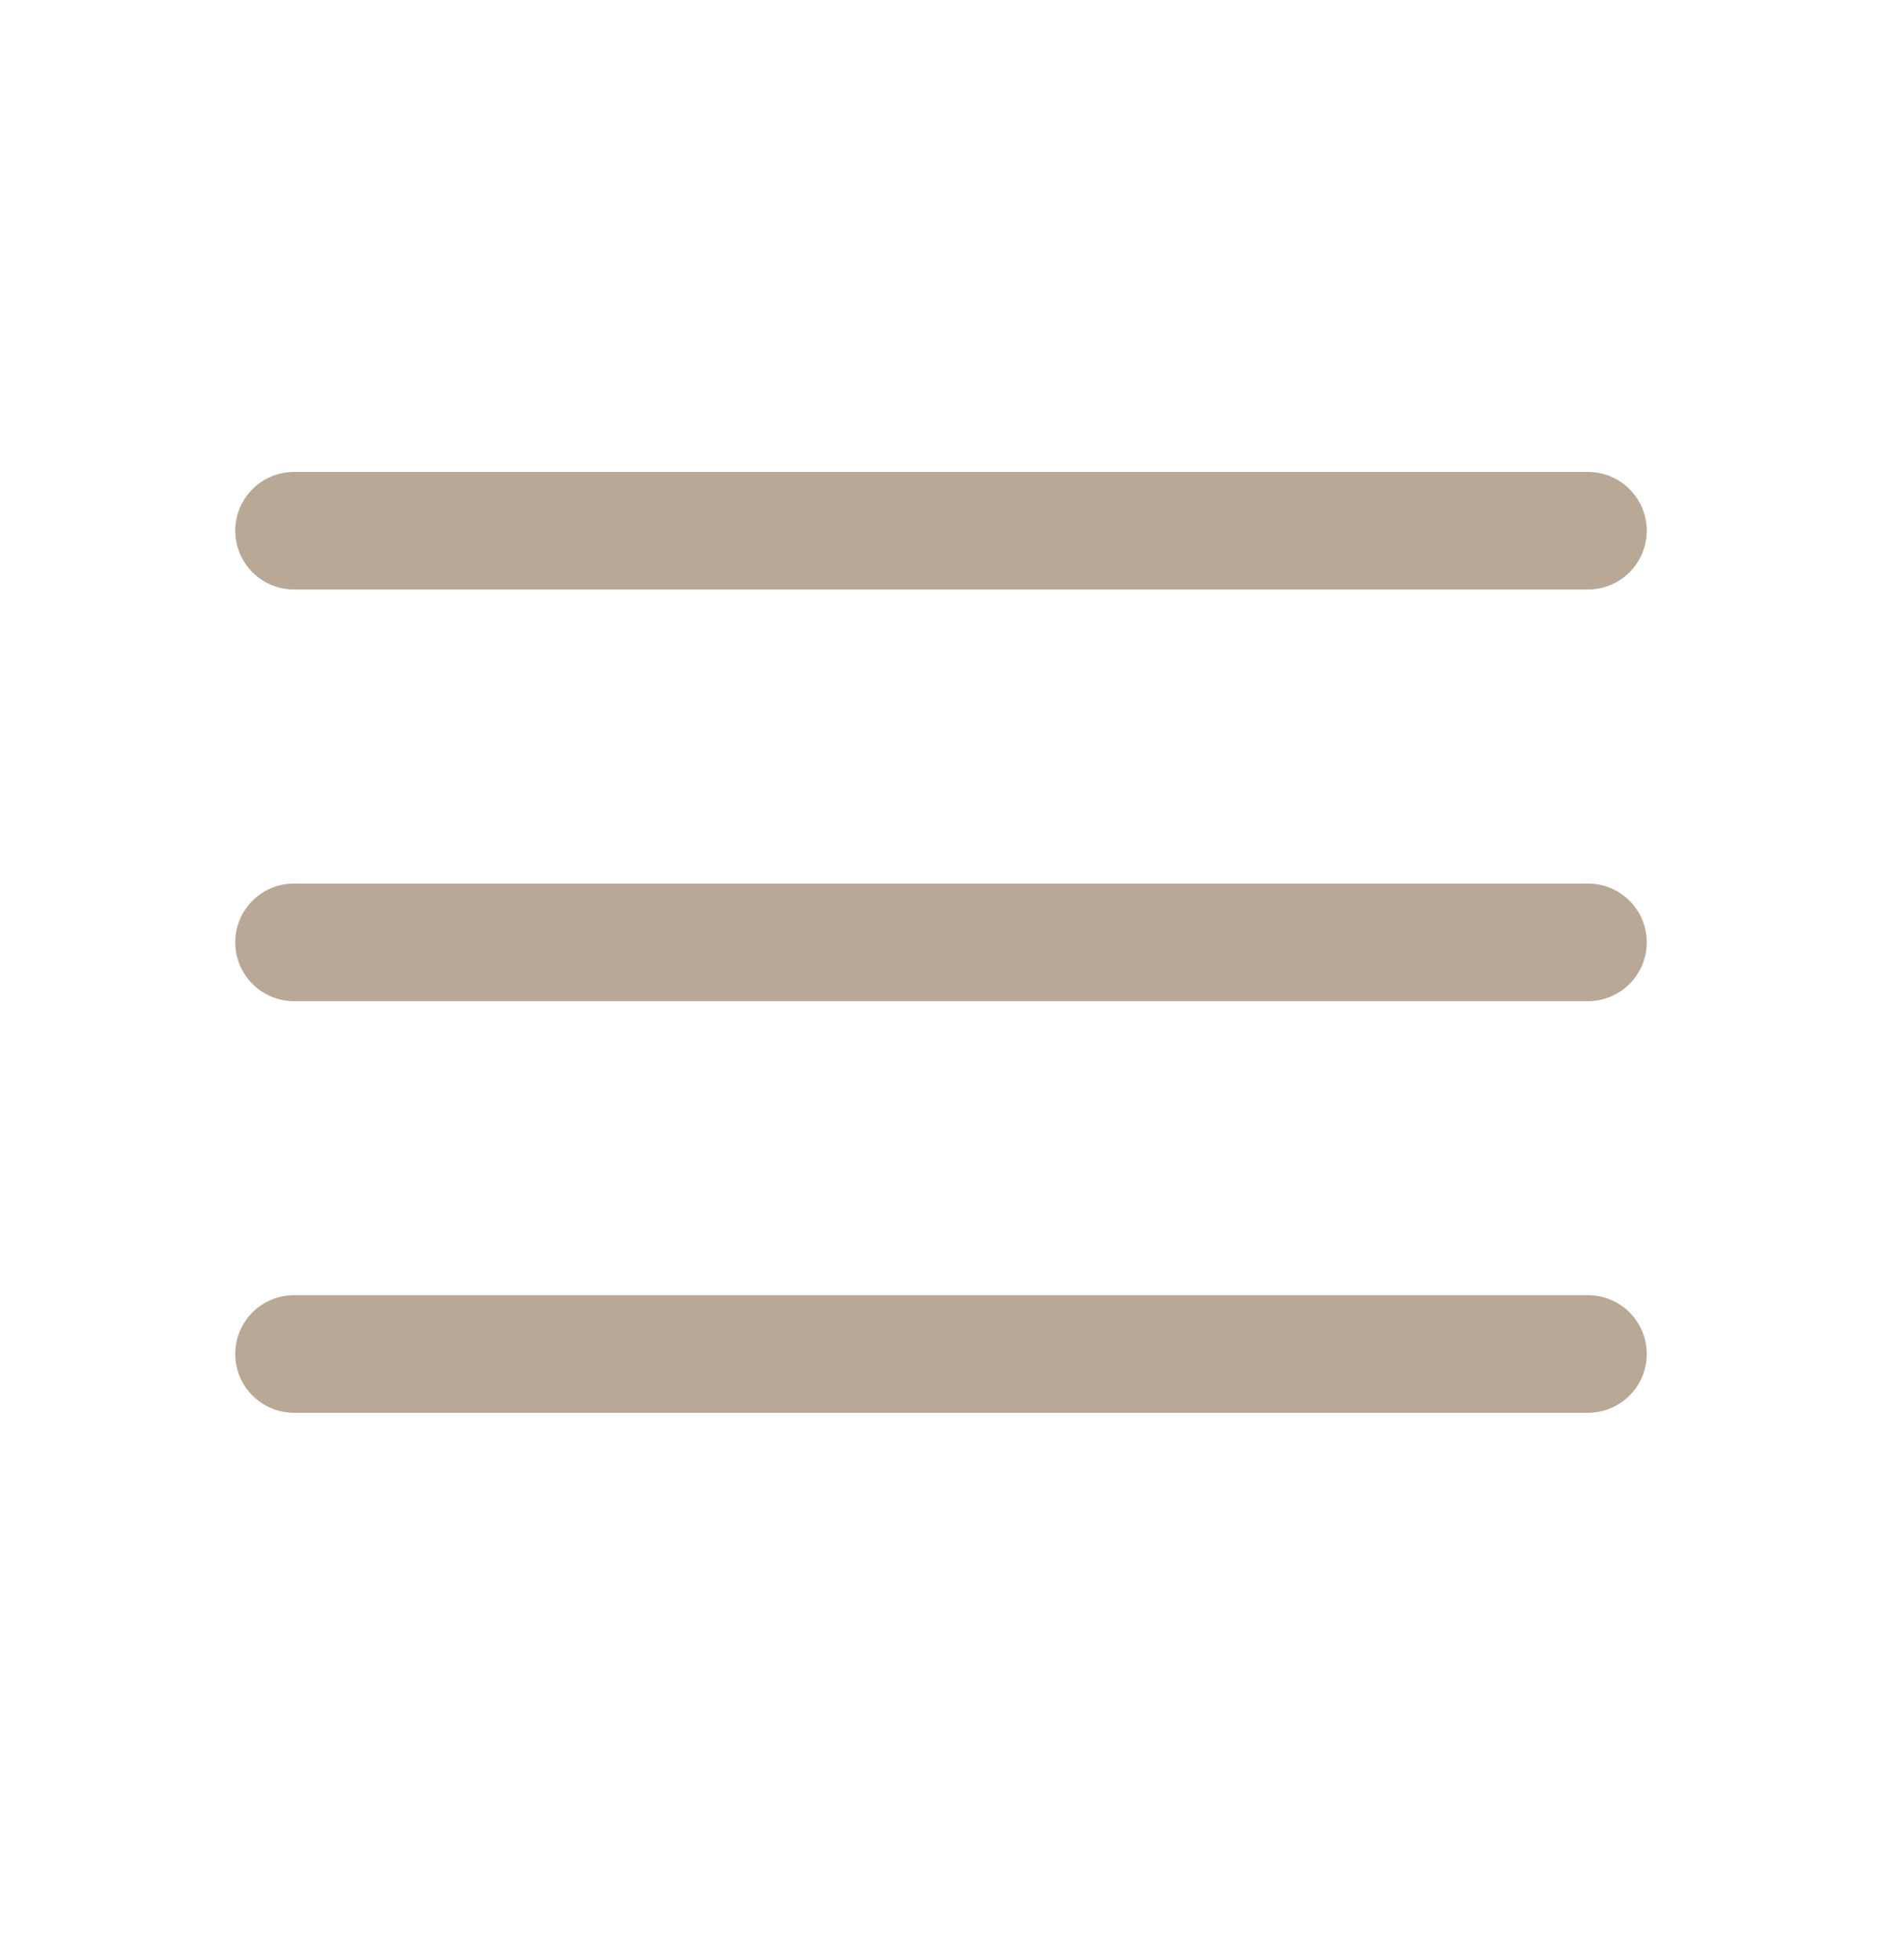 <?xml version="1.0" encoding="UTF-8"?> <svg xmlns="http://www.w3.org/2000/svg" width="24" height="25" viewBox="0 0 24 25" fill="none"><path fill-rule="evenodd" clip-rule="evenodd" d="M3 6.769C3 6.354 3.336 6.019 3.75 6.019H20.25C20.664 6.019 21 6.354 21 6.769C21 7.183 20.664 7.519 20.25 7.519H3.75C3.336 7.519 3 7.183 3 6.769ZM3 12.019C3 11.604 3.336 11.269 3.75 11.269H20.25C20.664 11.269 21 11.604 21 12.019C21 12.433 20.664 12.769 20.25 12.769H3.75C3.336 12.769 3 12.433 3 12.019ZM3 17.269C3 16.854 3.336 16.519 3.75 16.519H20.25C20.664 16.519 21 16.854 21 17.269C21 17.683 20.664 18.019 20.25 18.019H3.75C3.336 18.019 3 17.683 3 17.269Z" fill="#B9A896"></path></svg> 
